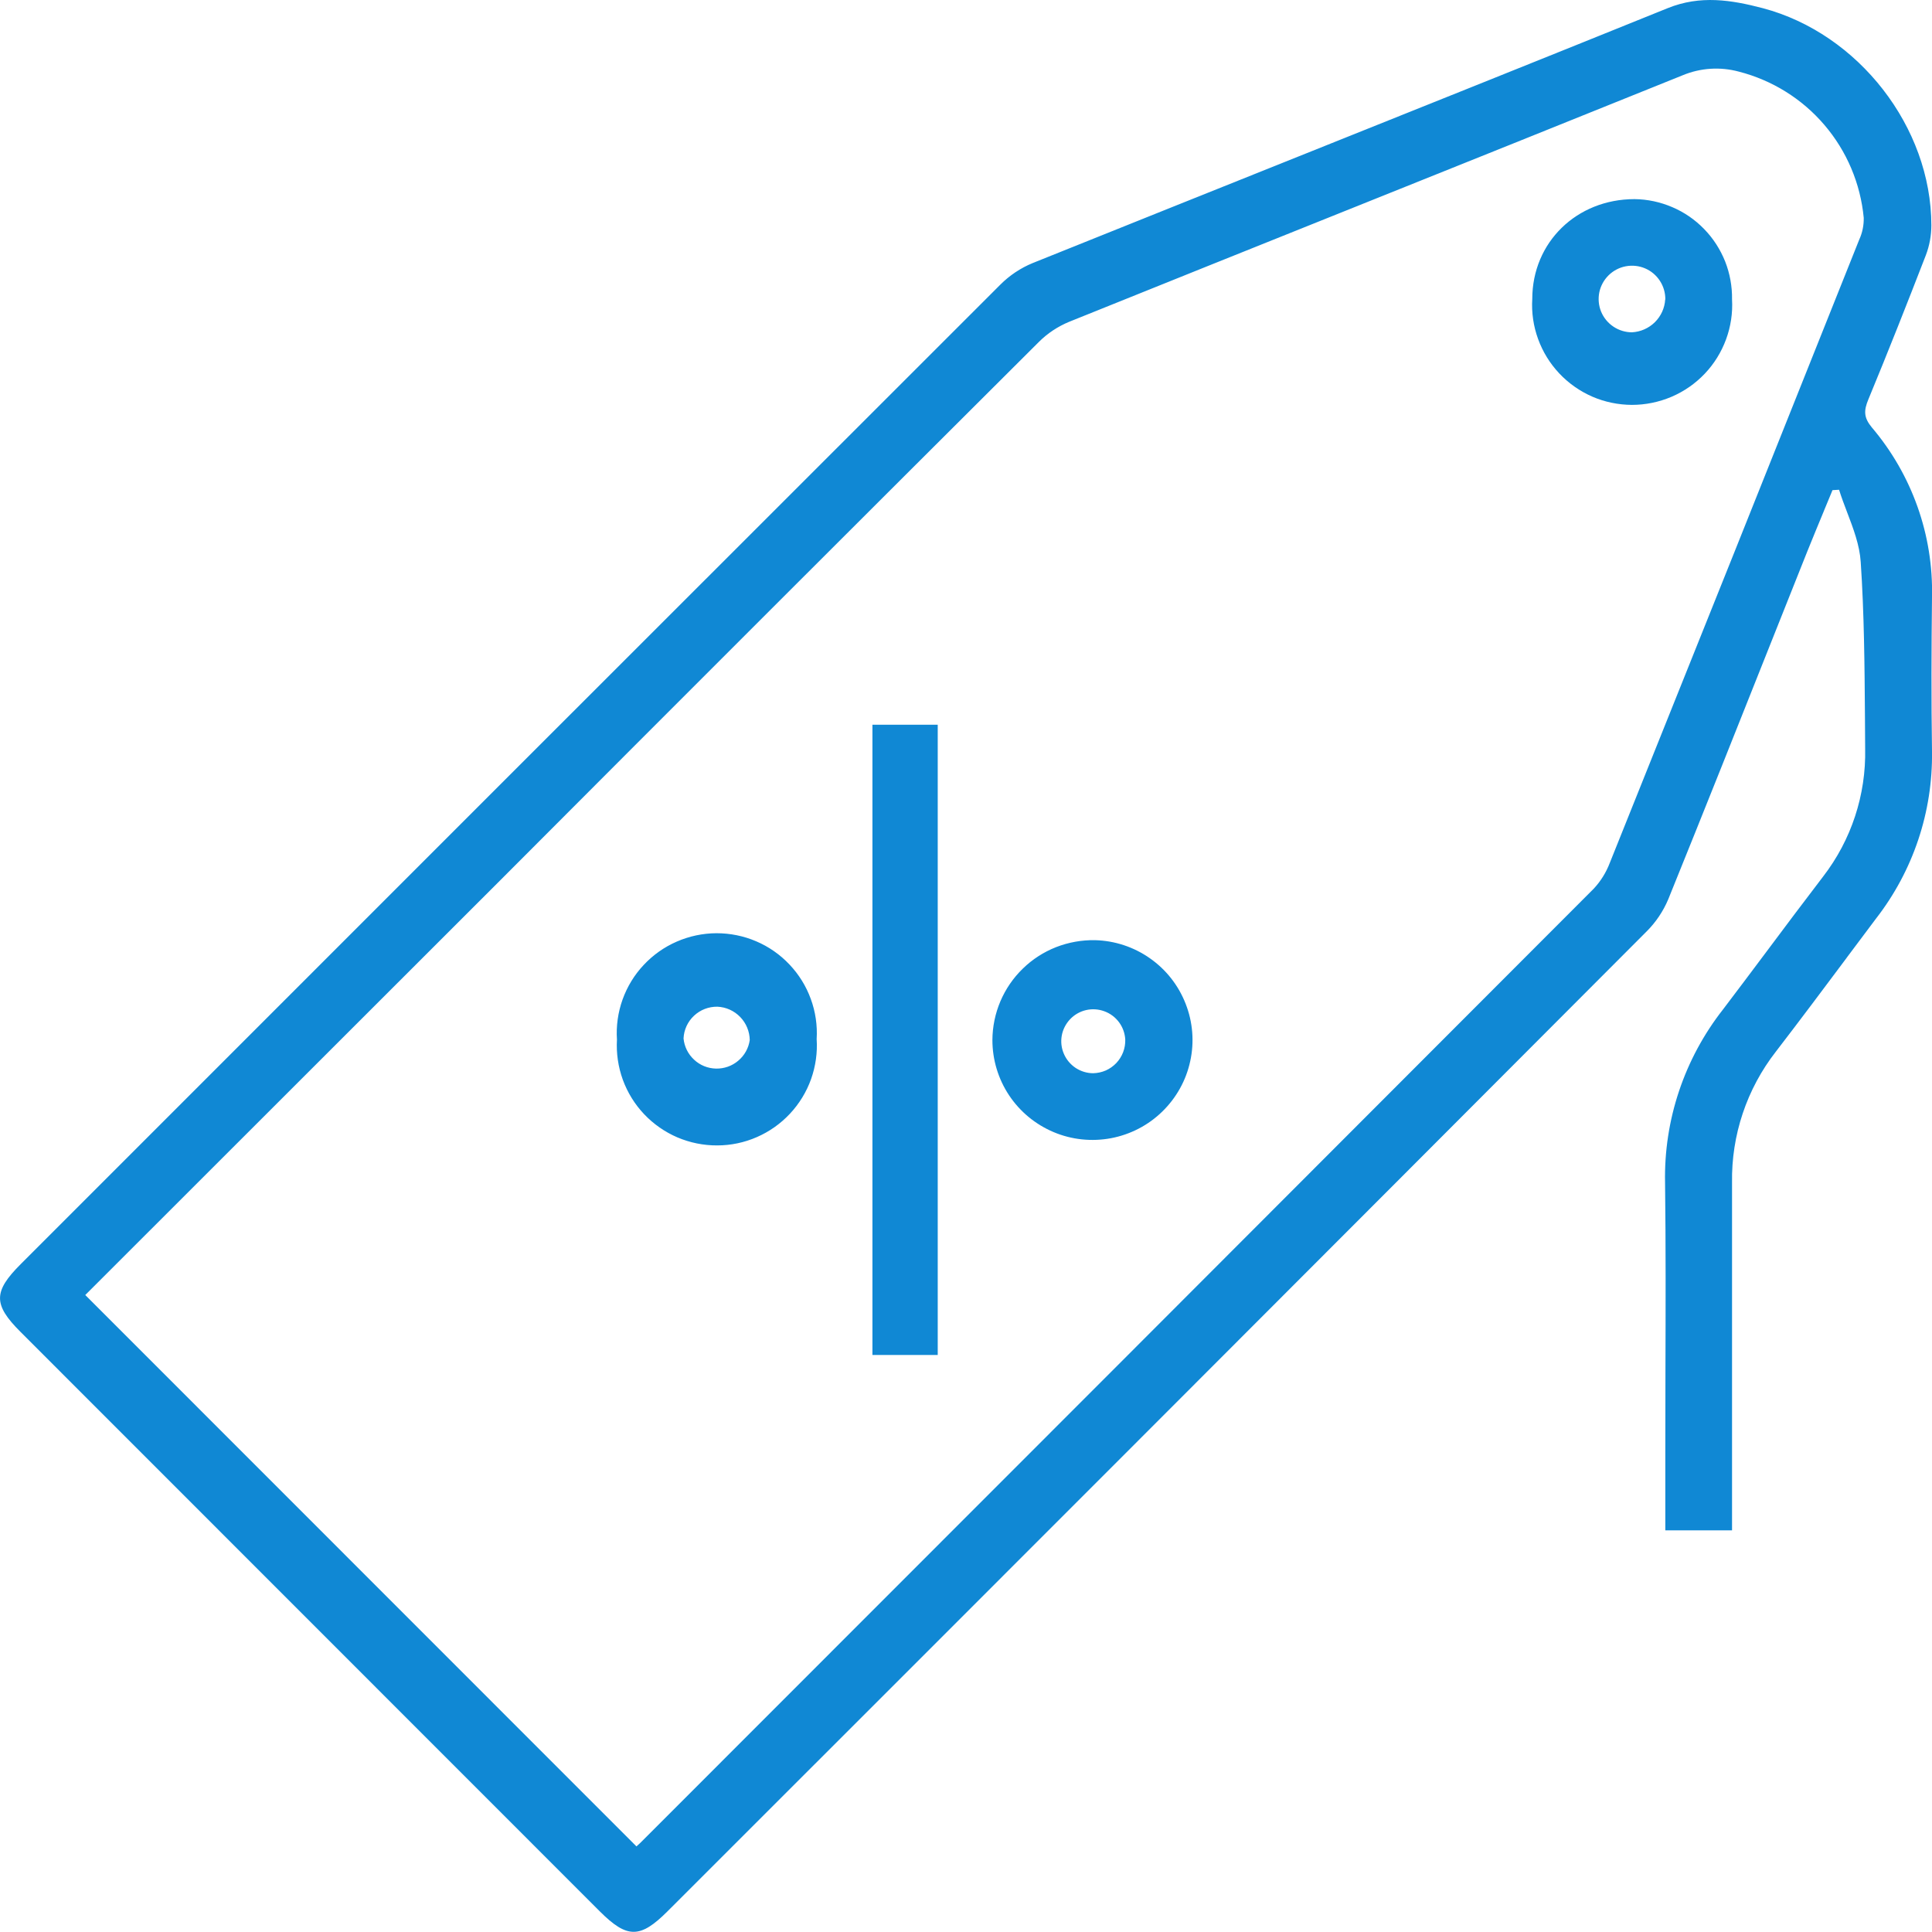 <svg width="30" height="30" viewBox="0 0 30 30" fill="none" xmlns="http://www.w3.org/2000/svg">
<path fill-rule="evenodd" clip-rule="evenodd" d="M26.895 23.763H25.859V22.565C25.859 22.142 25.86 21.719 25.861 21.297C25.864 20.319 25.867 19.342 25.855 18.365C25.835 17.391 26.154 16.44 26.756 15.673C26.98 15.378 27.202 15.082 27.425 14.784C27.718 14.392 28.012 13.999 28.31 13.61C28.747 13.043 28.977 12.344 28.962 11.628C28.961 11.465 28.96 11.302 28.959 11.139C28.953 10.334 28.947 9.528 28.893 8.725C28.876 8.464 28.779 8.208 28.681 7.952L28.681 7.952L28.681 7.952L28.681 7.952C28.637 7.836 28.593 7.721 28.557 7.605L28.455 7.611C28.411 7.718 28.367 7.825 28.322 7.932L28.322 7.933C28.235 8.143 28.148 8.353 28.063 8.564C27.898 8.979 27.733 9.393 27.568 9.807C27.017 11.193 26.466 12.579 25.905 13.963C25.827 14.149 25.713 14.319 25.57 14.462C20.506 19.538 15.438 24.61 10.364 29.68C9.94 30.103 9.738 30.103 9.314 29.68L0.316 20.679C-0.106 20.257 -0.105 20.056 0.321 19.63C5.391 14.558 10.462 9.488 15.534 4.419C15.677 4.276 15.848 4.162 16.035 4.085C17.425 3.526 18.816 2.969 20.207 2.412C22.104 1.652 24.001 0.893 25.895 0.127C26.404 -0.079 26.884 -0.001 27.373 0.127C28.86 0.521 29.989 1.976 29.99 3.498C29.99 3.657 29.961 3.815 29.904 3.964C29.614 4.713 29.319 5.46 29.011 6.204C28.94 6.376 28.939 6.483 29.064 6.635C29.689 7.37 30.023 8.31 30 9.274C29.991 10.071 29.988 10.868 30 11.665C30.014 12.606 29.707 13.523 29.129 14.266C28.977 14.468 28.826 14.67 28.675 14.872L28.675 14.873L28.675 14.873C28.311 15.36 27.948 15.845 27.576 16.329C27.123 16.91 26.883 17.628 26.895 18.364V23.763ZM1.324 20.109L9.883 28.671L9.898 28.657C9.918 28.64 9.947 28.613 9.974 28.585C14.899 23.66 19.822 18.732 24.745 13.802C24.854 13.686 24.939 13.55 24.996 13.401C26.292 10.175 27.583 6.949 28.87 3.721C28.919 3.615 28.942 3.499 28.94 3.383C28.89 2.851 28.677 2.347 28.33 1.941C27.983 1.534 27.518 1.245 27 1.112C26.711 1.034 26.404 1.054 26.128 1.169C24.384 1.873 22.638 2.573 20.893 3.273C19.463 3.847 18.032 4.42 16.604 4.996C16.427 5.069 16.266 5.175 16.131 5.31C13.341 8.091 10.553 10.877 7.769 13.668C5.617 15.819 3.468 17.966 1.324 20.109ZM13.547 11.254H14.561V21.04H13.547V11.254ZM26.802 5.27C26.875 5.072 26.907 4.861 26.895 4.65C26.898 4.448 26.862 4.248 26.788 4.06C26.713 3.873 26.603 3.701 26.462 3.557C26.322 3.412 26.154 3.296 25.968 3.217C25.782 3.137 25.583 3.094 25.381 3.092C24.483 3.092 23.793 3.762 23.793 4.643C23.78 4.854 23.811 5.065 23.883 5.263C23.955 5.462 24.067 5.644 24.212 5.798C24.357 5.952 24.531 6.074 24.725 6.159C24.919 6.243 25.129 6.286 25.34 6.287C25.552 6.287 25.761 6.244 25.956 6.161C26.15 6.078 26.326 5.956 26.471 5.803C26.617 5.65 26.729 5.468 26.802 5.27ZM25.775 4.361C25.831 4.447 25.86 4.547 25.859 4.65L25.857 4.651C25.849 4.785 25.791 4.91 25.696 5.004C25.601 5.097 25.475 5.153 25.341 5.16C25.239 5.16 25.138 5.129 25.053 5.072C24.968 5.015 24.901 4.934 24.862 4.839C24.823 4.744 24.814 4.64 24.834 4.539C24.855 4.439 24.905 4.347 24.978 4.275C25.051 4.203 25.144 4.154 25.245 4.135C25.346 4.116 25.45 4.127 25.544 4.167C25.639 4.207 25.719 4.275 25.775 4.361ZM17.005 14.599C17.31 14.607 17.607 14.705 17.857 14.881C18.107 15.056 18.299 15.301 18.41 15.585C18.522 15.869 18.547 16.18 18.482 16.477C18.418 16.776 18.266 17.048 18.047 17.261C17.829 17.474 17.552 17.617 17.252 17.674C16.952 17.73 16.641 17.698 16.36 17.579C16.078 17.46 15.838 17.262 15.669 17.008C15.5 16.754 15.41 16.455 15.41 16.15C15.411 15.944 15.453 15.739 15.534 15.548C15.615 15.358 15.733 15.185 15.882 15.041C16.03 14.896 16.206 14.783 16.399 14.707C16.592 14.632 16.798 14.595 17.005 14.599ZM17.473 16.141C17.467 16.044 17.434 15.951 17.376 15.873C17.318 15.795 17.239 15.736 17.148 15.703C17.056 15.669 16.957 15.663 16.863 15.685C16.768 15.707 16.682 15.757 16.616 15.827C16.549 15.898 16.504 15.986 16.487 16.081C16.47 16.177 16.481 16.275 16.52 16.364C16.558 16.453 16.622 16.529 16.703 16.583C16.784 16.636 16.879 16.665 16.976 16.665C17.043 16.663 17.109 16.649 17.171 16.622C17.232 16.595 17.288 16.555 17.334 16.507C17.38 16.458 17.416 16.401 17.44 16.338C17.464 16.275 17.475 16.208 17.473 16.141ZM9.667 15.521C9.596 15.72 9.566 15.932 9.58 16.143C9.568 16.355 9.599 16.567 9.671 16.766C9.744 16.965 9.856 17.147 10.002 17.301C10.148 17.455 10.323 17.577 10.518 17.661C10.713 17.744 10.924 17.787 11.136 17.786C11.348 17.786 11.558 17.742 11.752 17.657C11.947 17.572 12.121 17.449 12.266 17.294C12.411 17.139 12.523 16.956 12.594 16.757C12.665 16.557 12.695 16.345 12.681 16.134C12.694 15.923 12.663 15.711 12.59 15.512C12.518 15.313 12.405 15.131 12.259 14.977C12.114 14.823 11.938 14.7 11.743 14.617C11.548 14.533 11.338 14.491 11.126 14.491C10.913 14.492 10.704 14.536 10.509 14.621C10.315 14.705 10.14 14.829 9.995 14.984C9.85 15.138 9.739 15.321 9.667 15.521ZM10.777 15.772C10.875 15.68 11.005 15.63 11.14 15.632C11.274 15.638 11.4 15.695 11.494 15.792C11.587 15.888 11.64 16.016 11.642 16.15C11.624 16.276 11.56 16.39 11.463 16.471C11.367 16.553 11.243 16.596 11.117 16.593C10.99 16.59 10.869 16.541 10.777 16.454C10.684 16.368 10.626 16.251 10.614 16.125C10.62 15.991 10.678 15.864 10.777 15.772Z" fill="#1088D4"/>
</svg>
